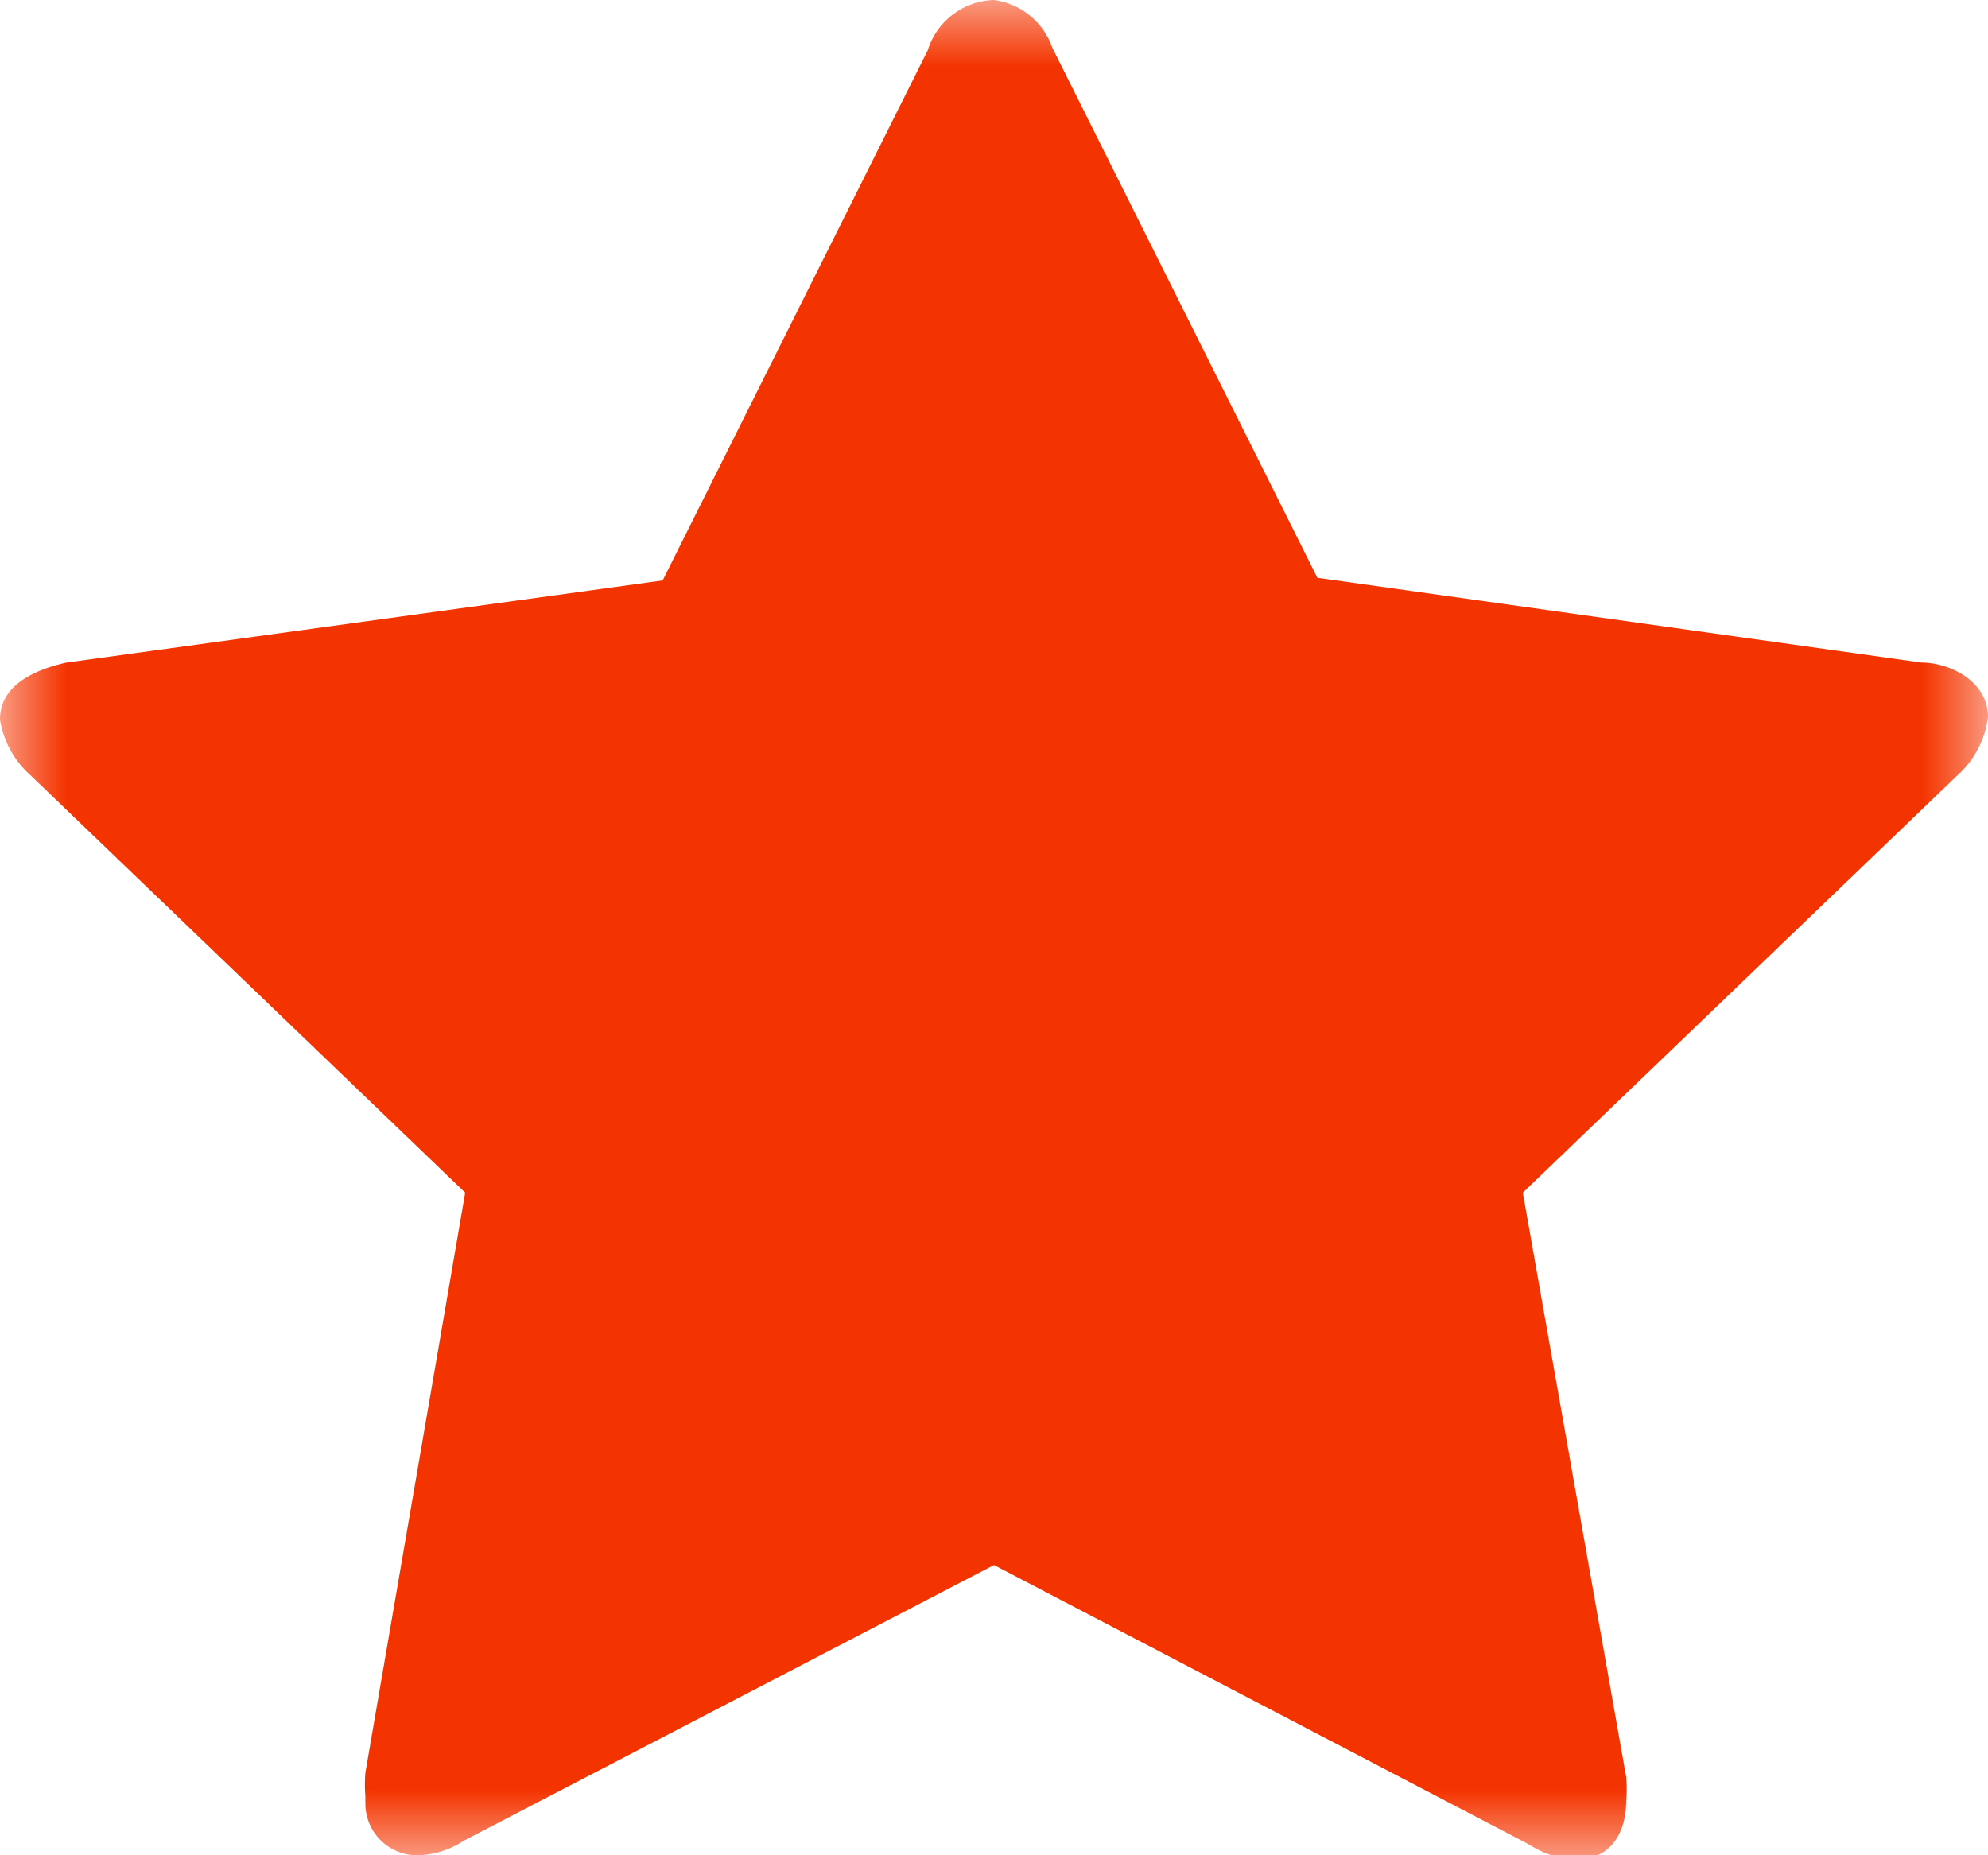 <svg fill="none" xmlns="http://www.w3.org/2000/svg" viewBox="0 0 15 14">
  <g clip-path="url(#a)">
    <mask id="b" style="mask-type:luminance" maskUnits="userSpaceOnUse" x="-3" y="-2" width="79" height="18">
      <path d="M76-2H-3v18h79V-2Z" fill="#fff"/>
    </mask>
    <g mask="url(#b)">
      <mask id="c" style="mask-type:luminance" maskUnits="userSpaceOnUse" x="0" y="0" width="15" height="15">
        <path d="M15 0H0v14.03h15V0Z" fill="#fff"/>
      </mask>
      <g mask="url(#c)">
        <path d="M14.77 5.85 11.49 9l.78 4.41c.005.06.005.12 0 .18 0 .23-.11.44-.37.44a.66.66 0 0 1-.36-.11L7.5 11.81l-4 2.08a.66.66 0 0 1-.36.11.39.39 0 0 1-.383-.4.312.312 0 0 1 0-.043 1.082 1.082 0 0 1 0-.18L3.51 9 .23 5.85A.712.712 0 0 1 0 5.43c0-.27.28-.38.5-.43L5 4.38l2-4A.539.539 0 0 1 7.5 0a.541.541 0 0 1 .44.36l2 4L14.5 5c.21 0 .5.14.5.41a.708.708 0 0 1-.23.44Z" fill="#F43400"/>
      </g>
    </g>
  </g>
  <defs>
    <clipPath id="a">
      <path fill="#fff" d="M0 0h15v14H0z"/>
    </clipPath>
  </defs>
</svg>
